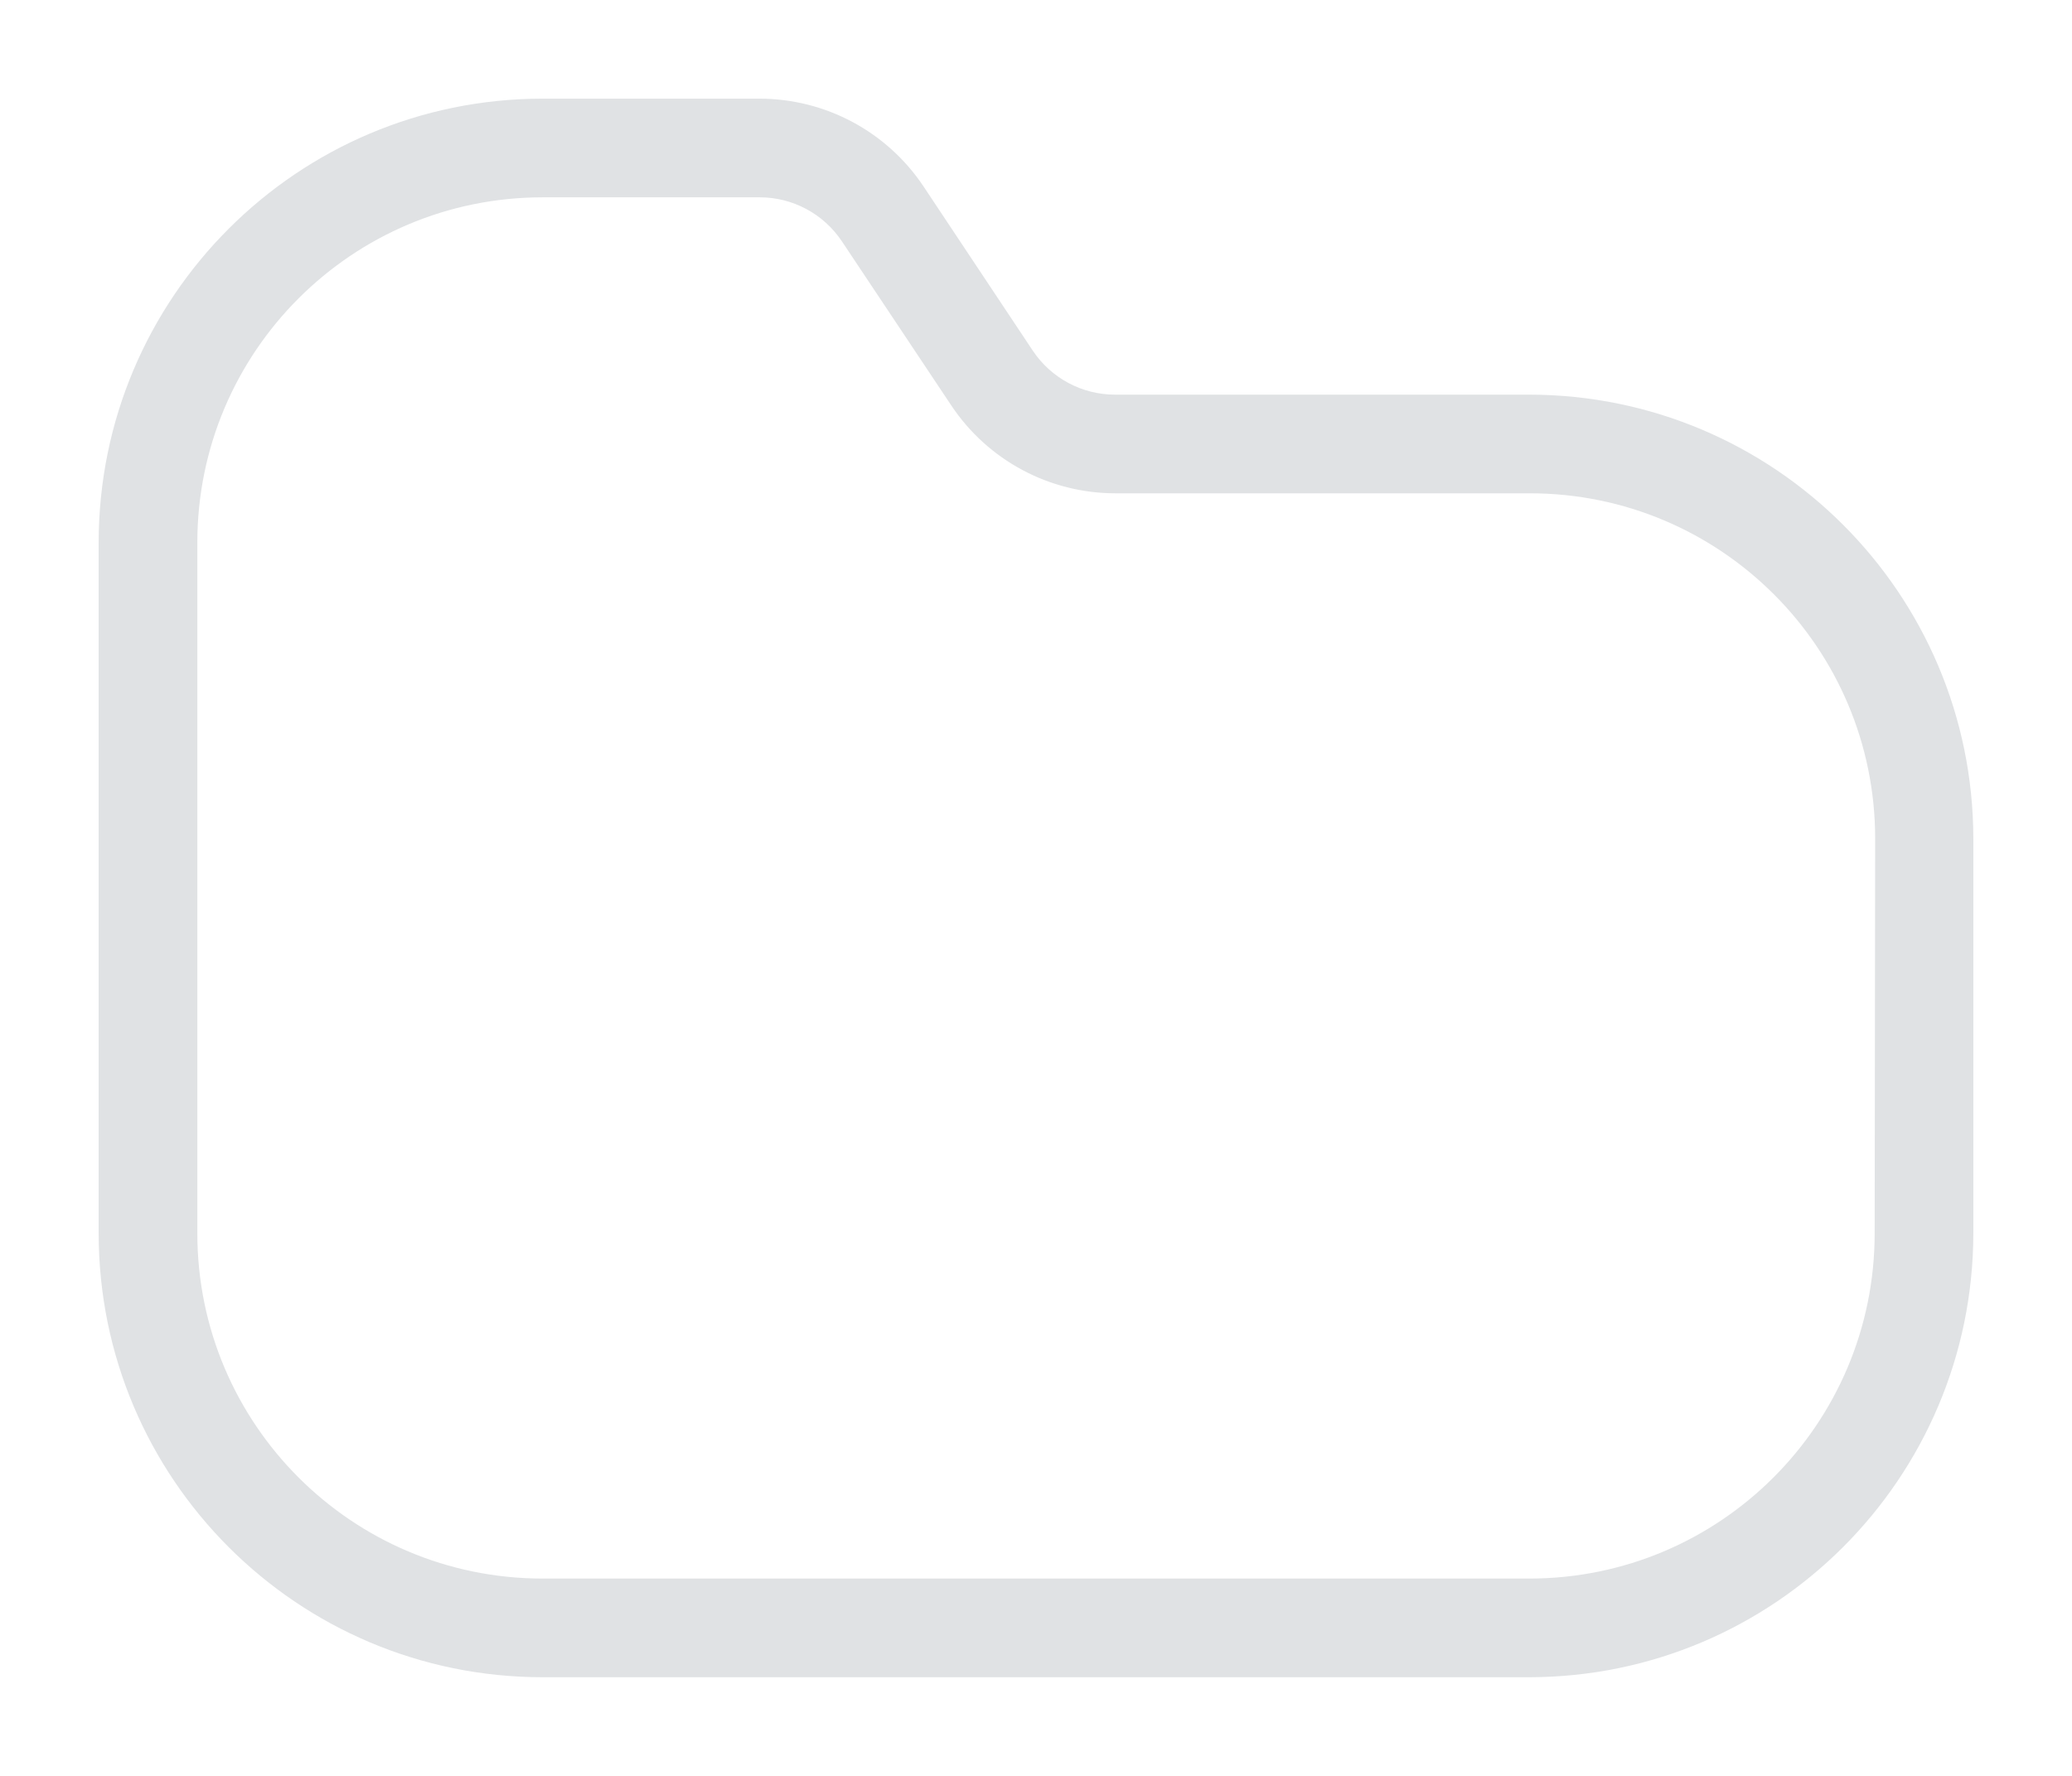 <?xml version="1.0" encoding="UTF-8"?> <svg xmlns="http://www.w3.org/2000/svg" viewBox="1989.5 2491 21 18" width="21" height="18" data-guides="{&quot;vertical&quot;:[],&quot;horizontal&quot;:[]}"><path fill="#e0e2e4" stroke="none" fill-opacity="1" stroke-width="1" stroke-opacity="1" color="rgb(51, 51, 51)" fill-rule="evenodd" font-size-adjust="none" id="tSvg1a26037f5b" data-name="folder-Light" class="cls-1" title="Path 7" d="M 2005 2495 C 2002.9 2495 2002.113 2495 2000.8 2495C 2000.466 2495 2000.154 2494.833 1999.968 2494.555C 1999.415 2493.723 1999.207 2493.411 1998.861 2492.891C 1998.49 2492.334 1997.866 2492 1997.197 2492C 1996.097 2492 1995.685 2492 1994.997 2492C 1992.513 2492.002 1990.5 2494.016 1990.5 2496.5C 1990.5 2499.019 1990.5 2501.312 1990.5 2503.5C 1990.5 2505.985 1992.515 2508 1995 2508C 2000 2508 2001.875 2508 2005 2508C 2007.484 2507.997 2009.497 2505.984 2009.5 2503.5C 2009.5 2501.5 2009.5 2500.75 2009.5 2499.5C 2009.497 2497.016 2007.484 2495.003 2005 2495ZM 2008.5 2503.5 C 2008.5 2505.433 2006.933 2507 2005 2507C 2000 2507 1998.125 2507 1995 2507C 1993.067 2507 1991.5 2505.433 1991.5 2503.5C 1991.5 2500 1991.5 2498.688 1991.5 2496.5C 1991.5 2494.567 1993.067 2493 1995 2493C 1996.1 2493 1996.513 2493 1997.2 2493C 1997.534 2493 1997.846 2493.167 1998.032 2493.445C 1998.587 2494.277 1998.794 2494.589 1999.141 2495.109C 1999.512 2495.666 2000.136 2496 2000.805 2496C 2002.905 2496 2003.693 2496 2005.005 2496C 2006.938 2496 2008.505 2497.567 2008.505 2499.5"></path><defs></defs></svg> 
